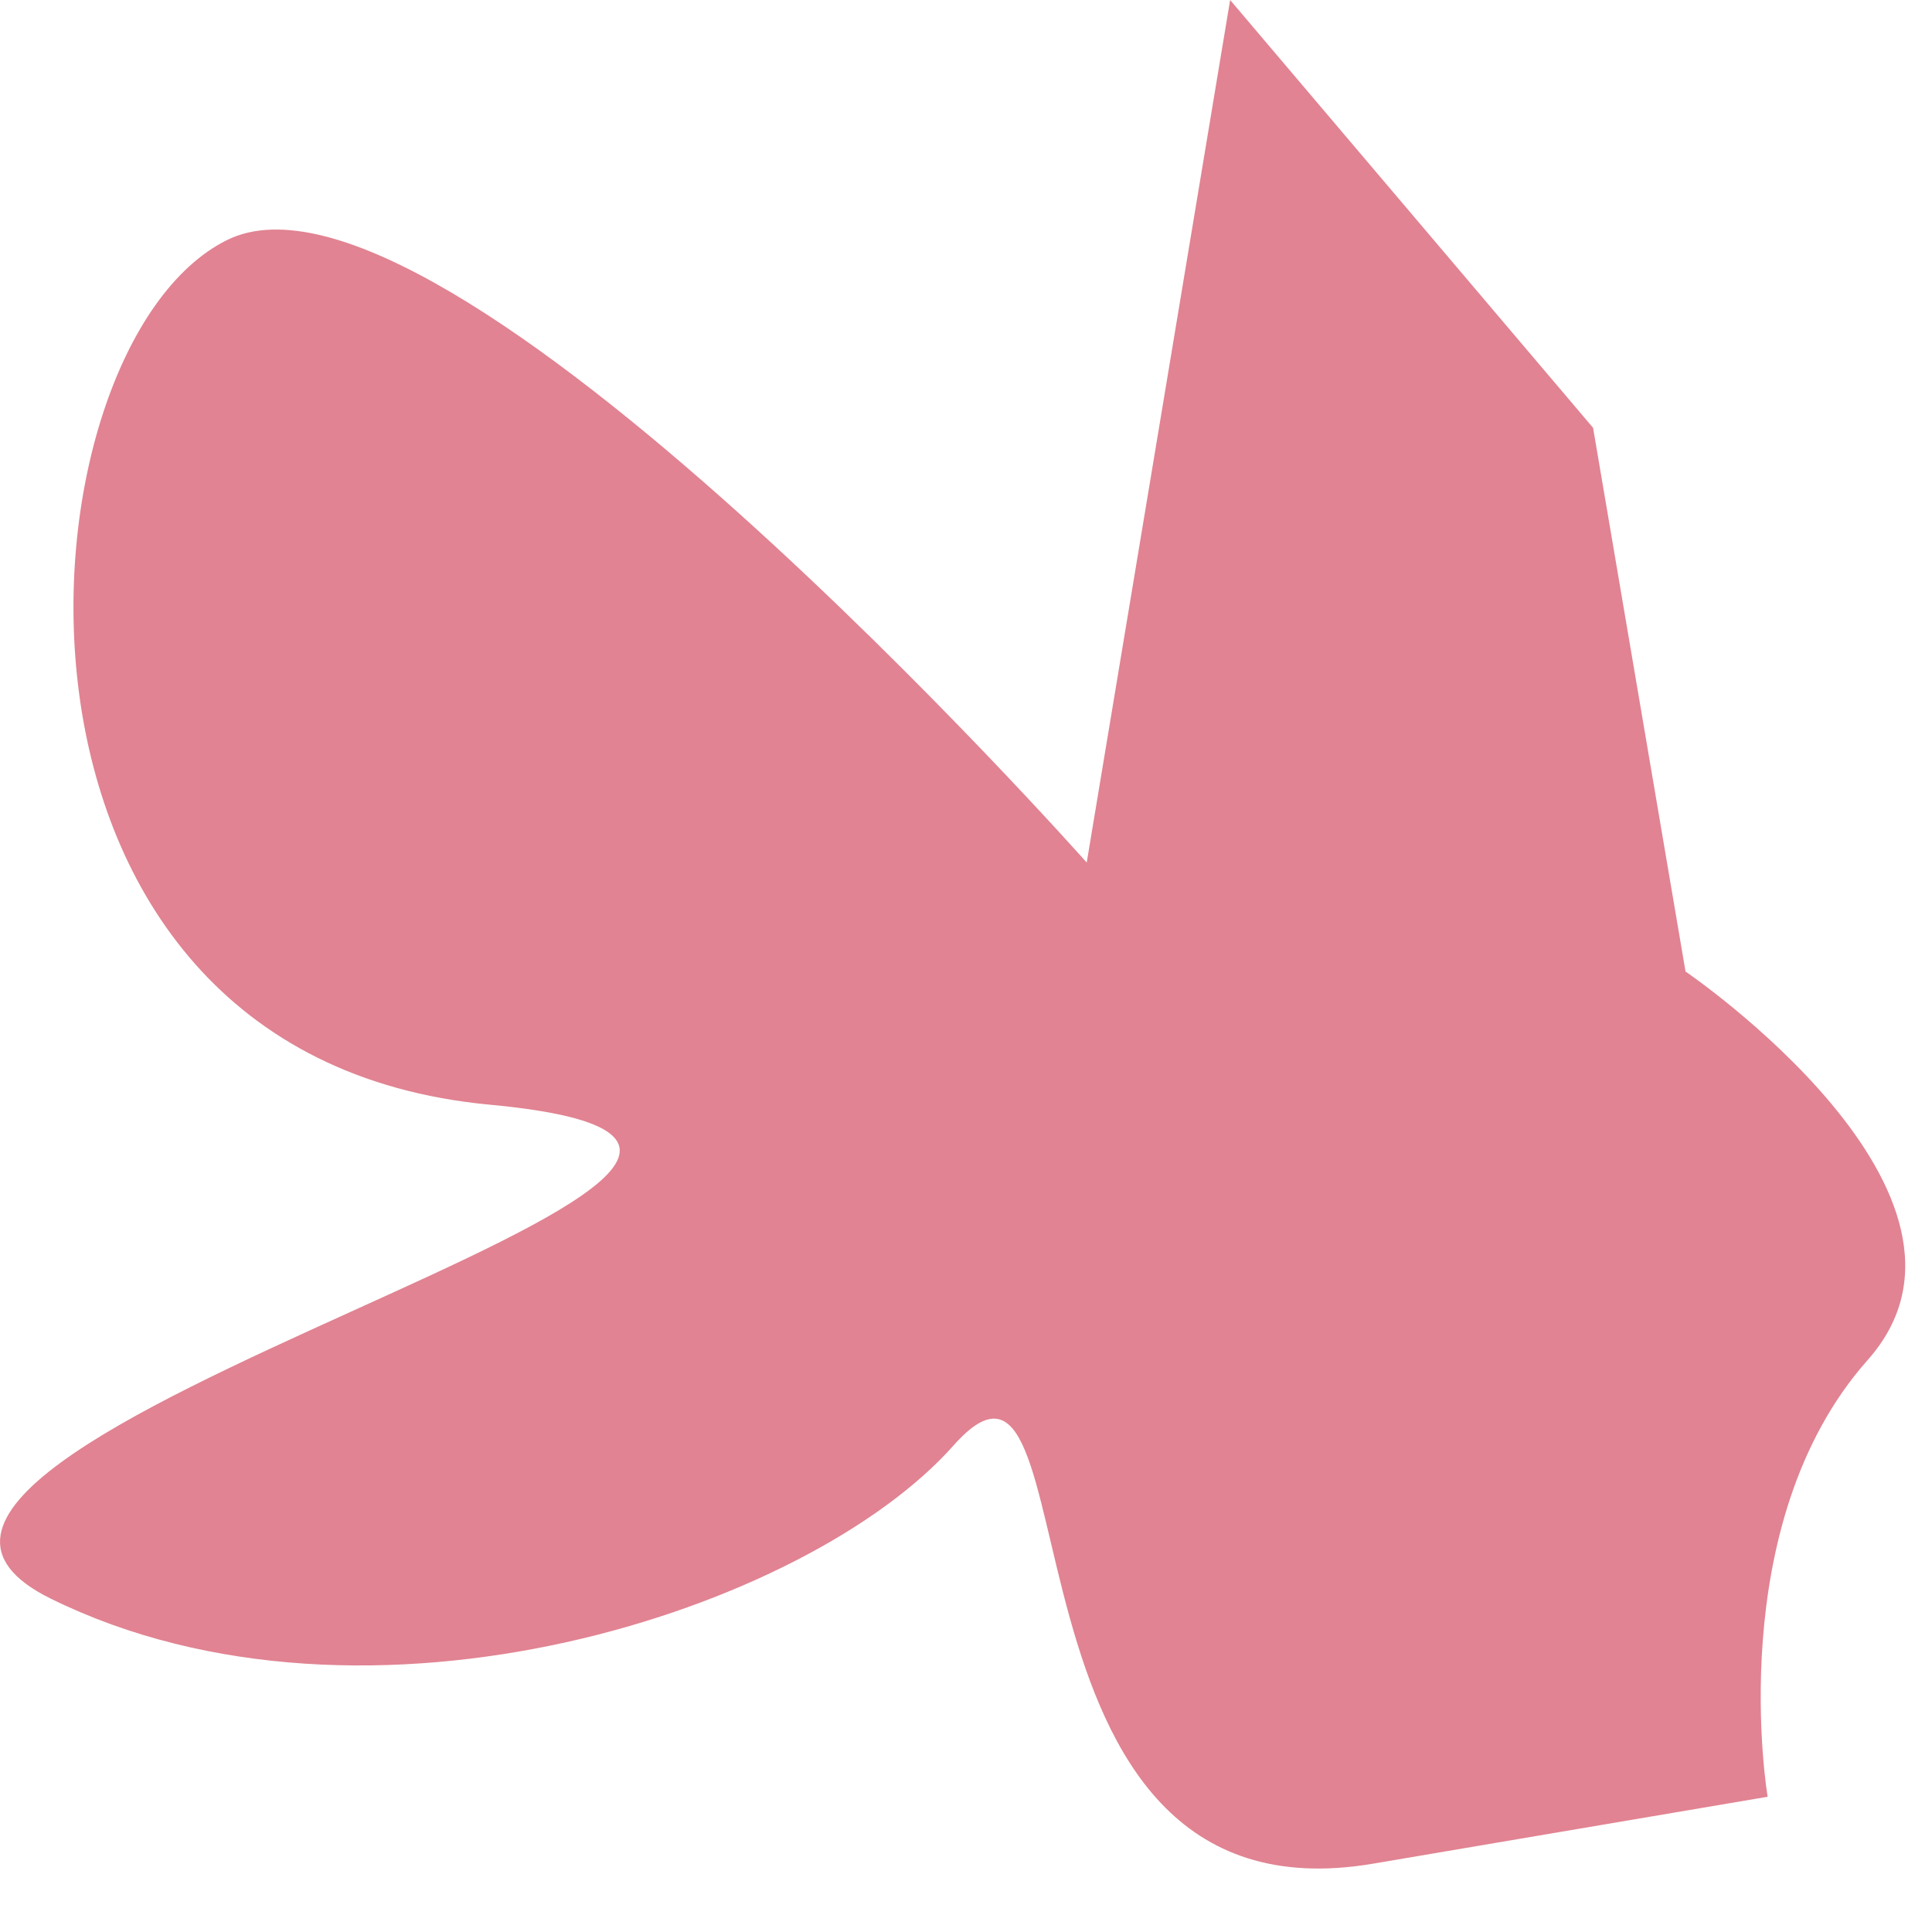 <?xml version="1.0" encoding="utf-8"?>
<svg xmlns="http://www.w3.org/2000/svg" fill="none" height="100%" overflow="visible" preserveAspectRatio="none" style="display: block;" viewBox="0 0 28 28" width="100%">
<g id="Group" style="mix-blend-mode:multiply">
<path d="M15.758 12.51C15.758 12.51 6.388 1.94 3.288 3.48C0.188 5.02 -0.592 15.29 7.098 16.01C14.788 16.73 -3.852 20.91 0.738 23.17C5.328 25.43 11.708 23.33 13.818 20.95C15.938 18.56 14.168 27.98 19.898 27.01L25.618 26.04C25.618 26.04 24.948 22.1 27.068 19.71C29.188 17.32 24.428 14.08 24.428 14.08L23.088 6.2L17.828 0L15.748 12.51H15.758Z" fill="#E18392" id="Vector"/>
</g>
</svg>